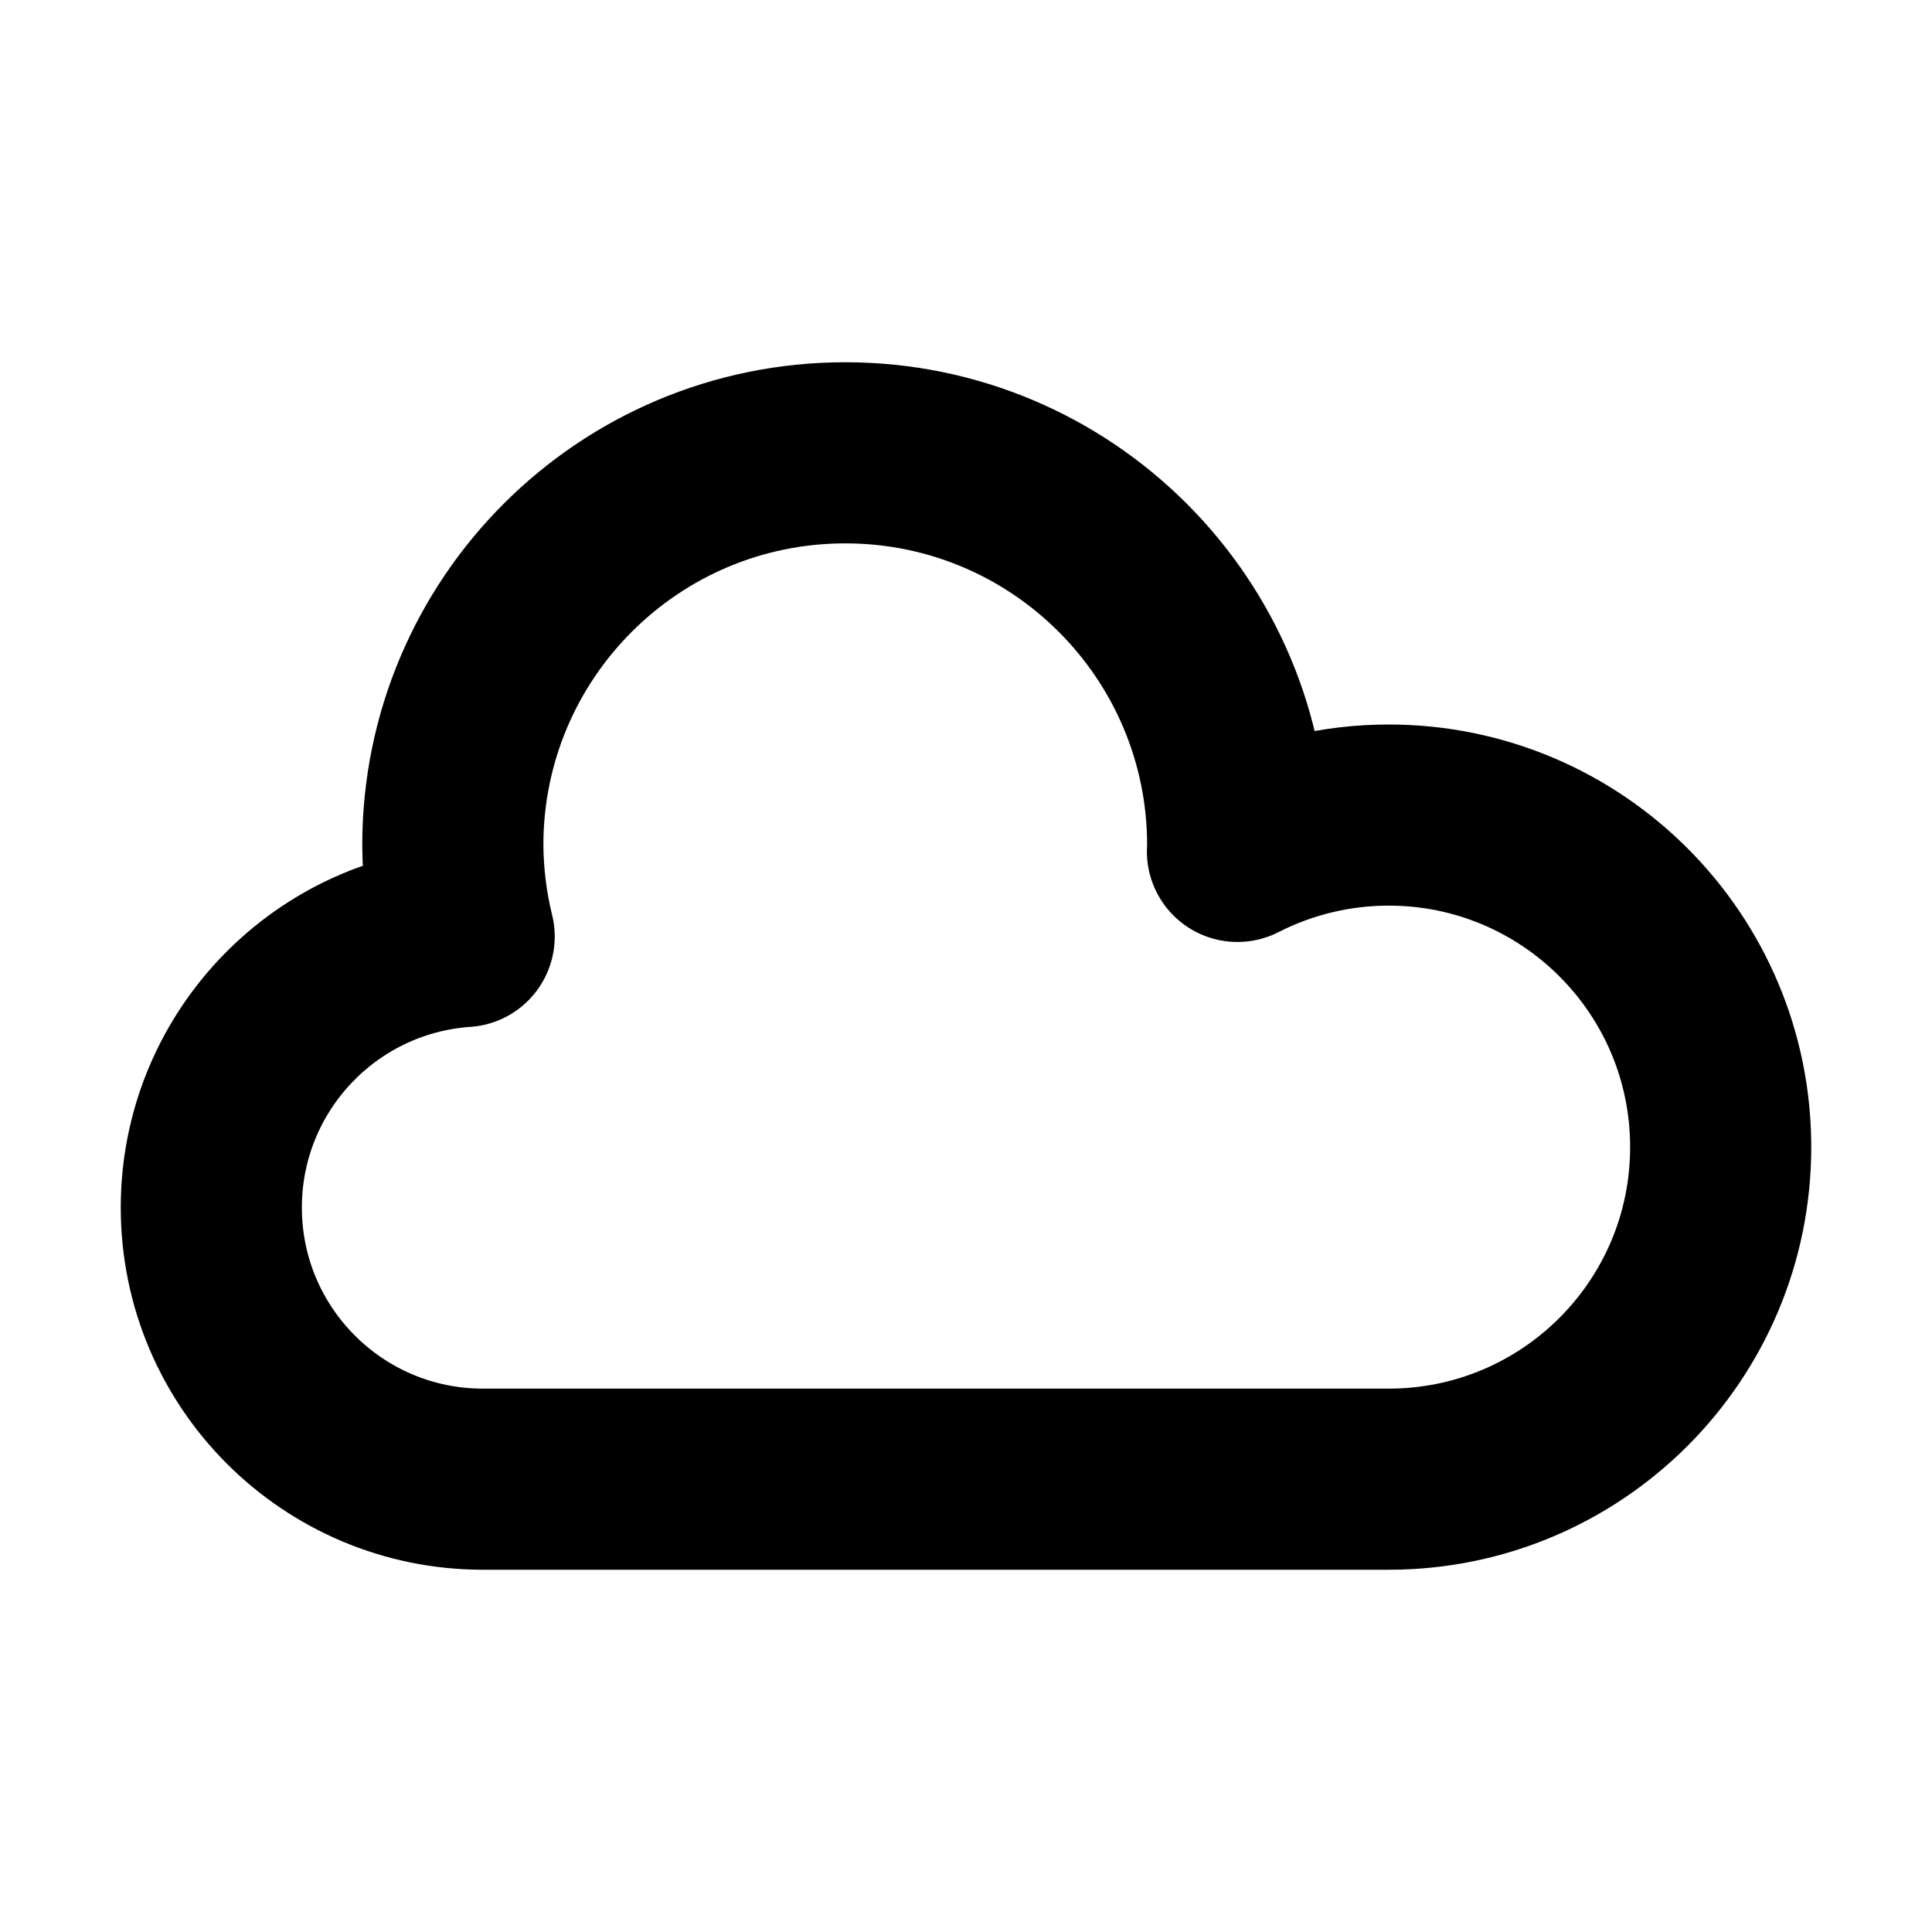 <?xml version="1.0" encoding="utf-8"?><!-- Скачано с сайта svg4.ru / Downloaded from svg4.ru -->
<svg width="800px" height="800px" viewBox="0 0 16 16" xmlns="http://www.w3.org/2000/svg" version="1.1" fill="none" stroke="#000000" stroke-linecap="round" stroke-linejoin="round" stroke-width="1.5">
<path d="m7 3.75c-1.795 0-3.25 1.455-3.25 3.25.002.255.033.508.094.756h-.002c-1.178.083-2.092 1.063-2.092 2.244 0 1.243 1.007 2.25 2.25 2.25h7.5c1.519 0 2.75-1.231 2.75-2.75s-1.231-2.75-2.75-2.75c-.435-0-.864.103-1.252.301.001-.017.002-.034.002-.051 0-1.795-1.455-3.25-3.25-3.25z"/>
</svg>